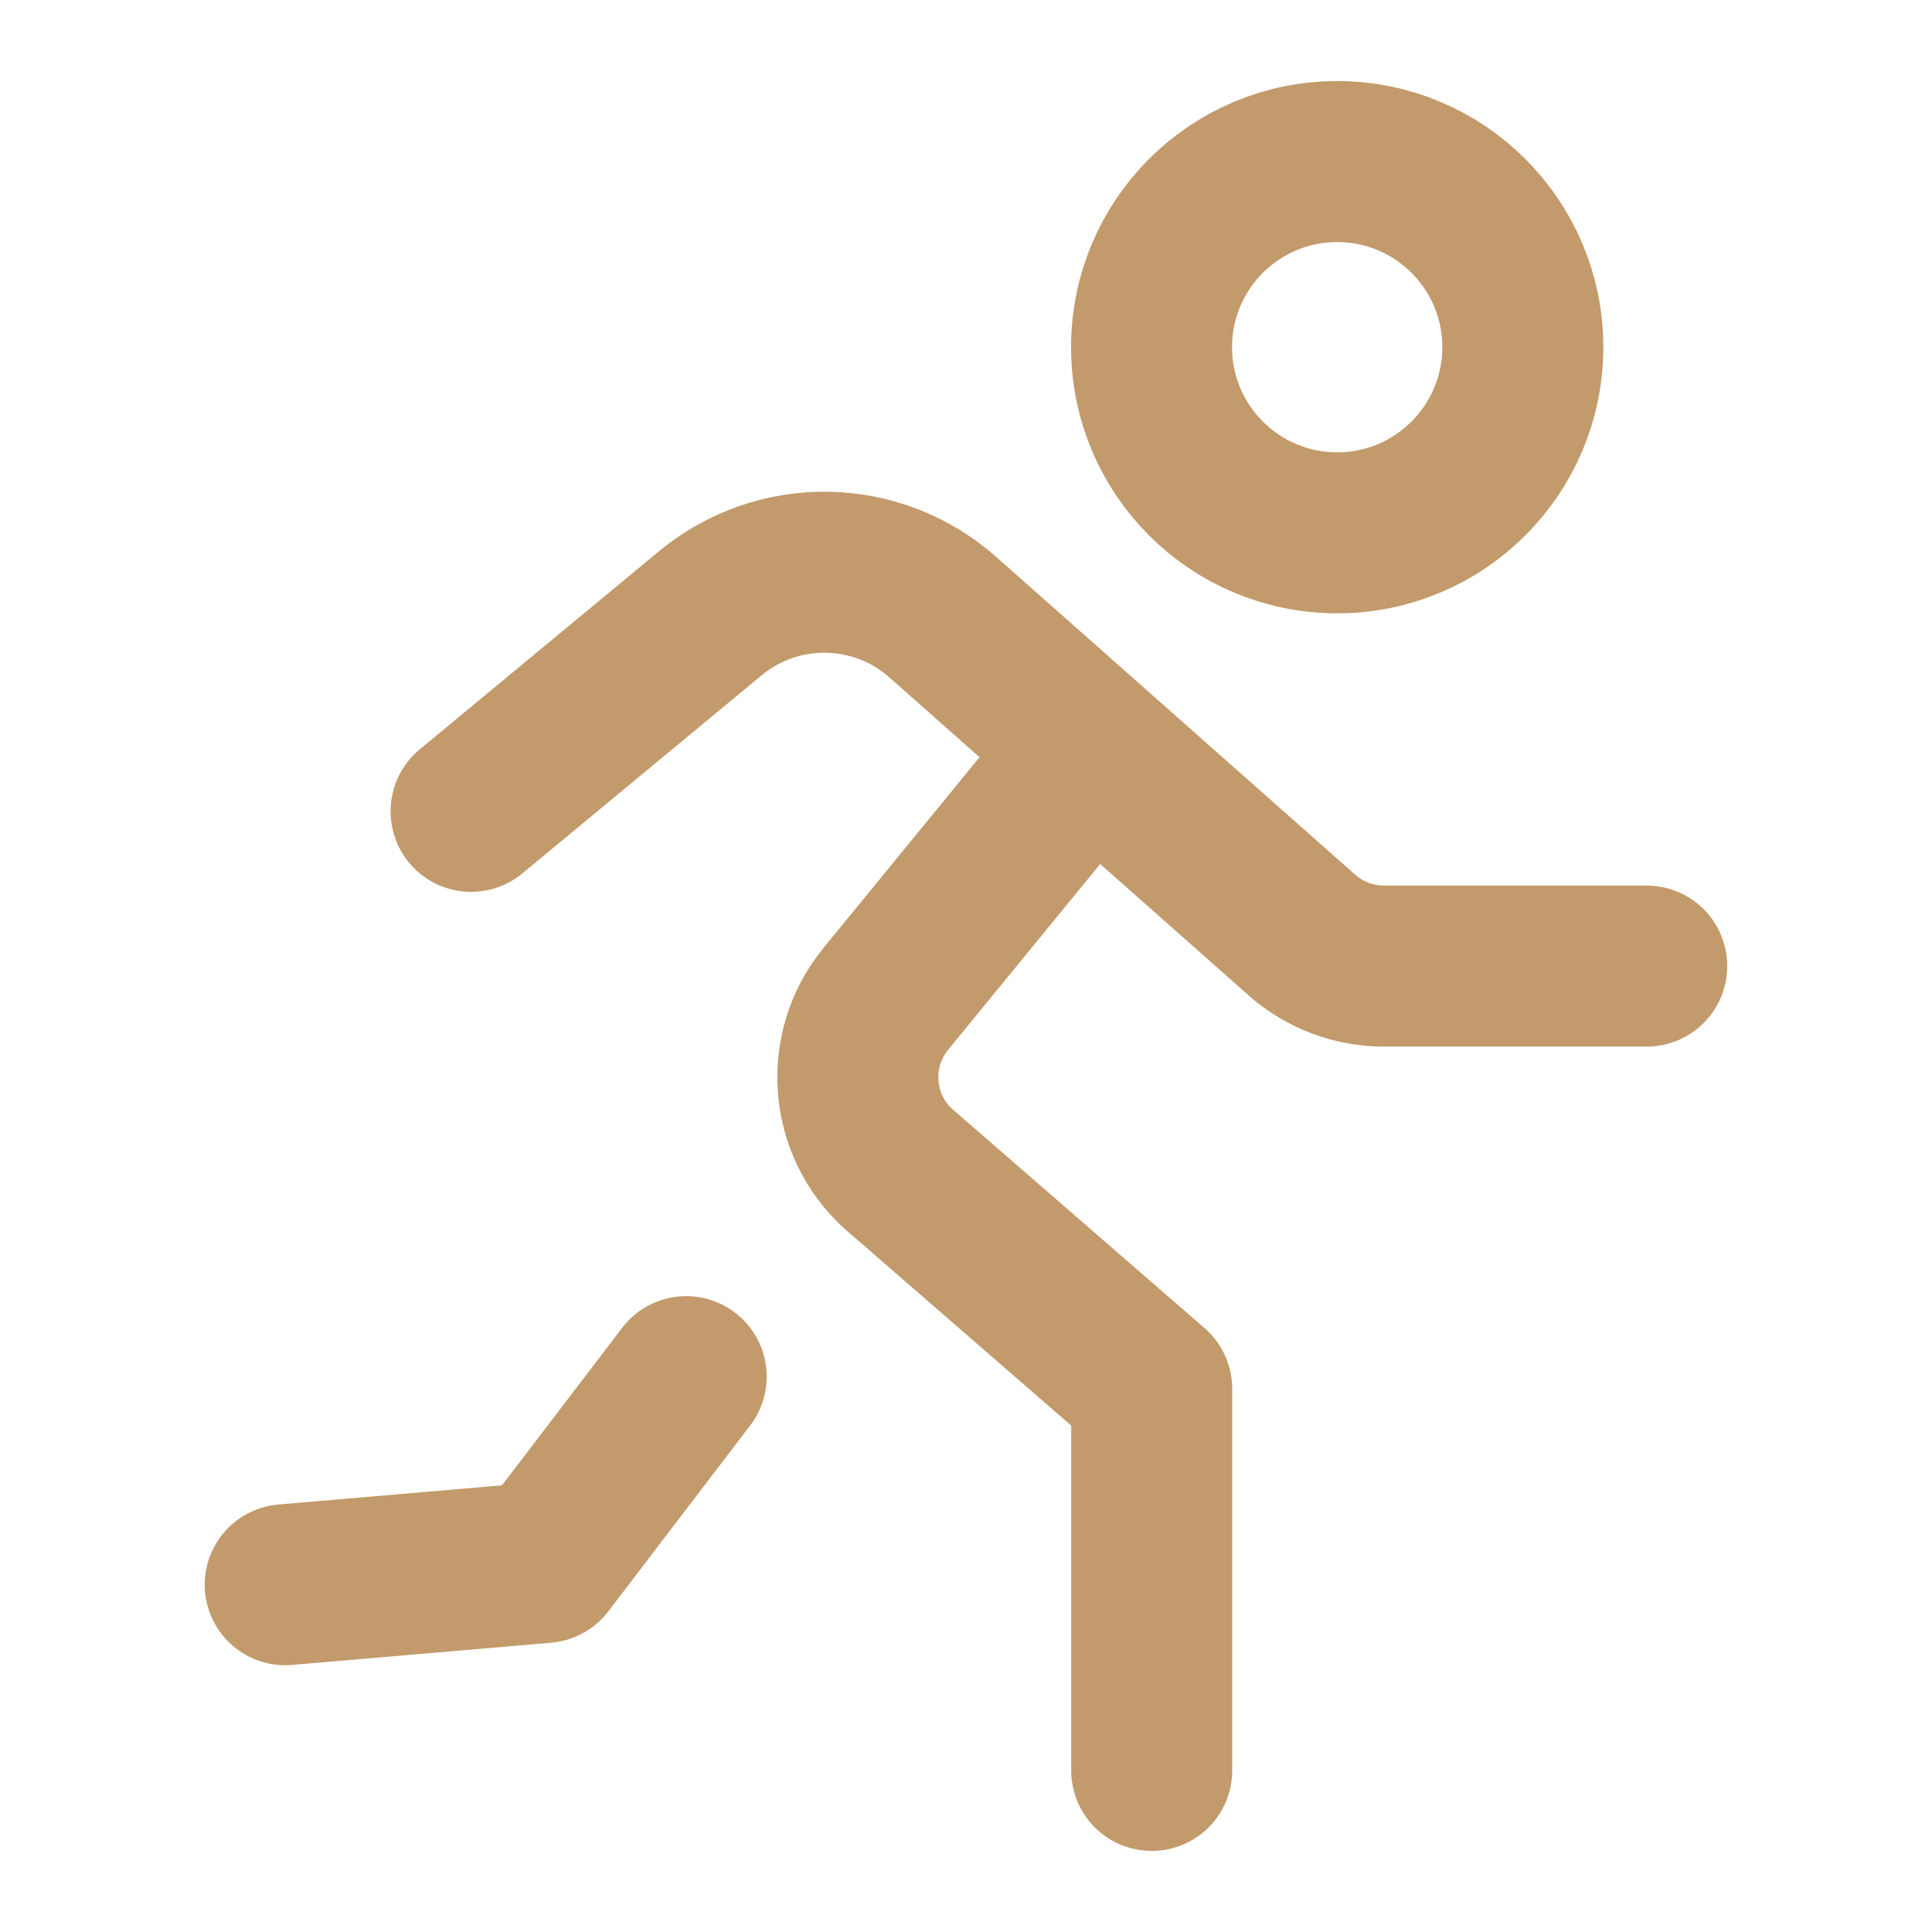 <svg width="24" height="24" viewBox="0 0 24 24" fill="none" xmlns="http://www.w3.org/2000/svg">
<path d="M16.611 6.619C15.337 6.619 14.305 5.586 14.305 4.313C14.305 3.039 15.337 2.007 16.611 2.007C17.884 2.007 18.917 3.039 18.917 4.313C18.917 5.586 17.884 6.619 16.611 6.619Z" stroke="#C39A6B" stroke-width="2" stroke-linecap="round" stroke-linejoin="round"/>
<path d="M13.539 9.31L11.004 12.408C10.486 13.041 10.554 13.969 11.159 14.519L14.307 17.253V21.993" stroke="#C39A6B" stroke-width="2" stroke-linecap="round" stroke-linejoin="round"/>
<path d="M8.524 17.101L6.762 19.41L3.543 19.686" stroke="#C39A6B" stroke-width="2" stroke-linecap="round" stroke-linejoin="round"/>
<path d="M20.456 12.001H17.191C16.818 12.001 16.459 11.866 16.178 11.62L11.711 7.666C10.892 6.941 9.667 6.921 8.824 7.618L5.852 10.079" stroke="#C39A6B" stroke-width="2" stroke-linecap="round" stroke-linejoin="round"/>
</svg>
